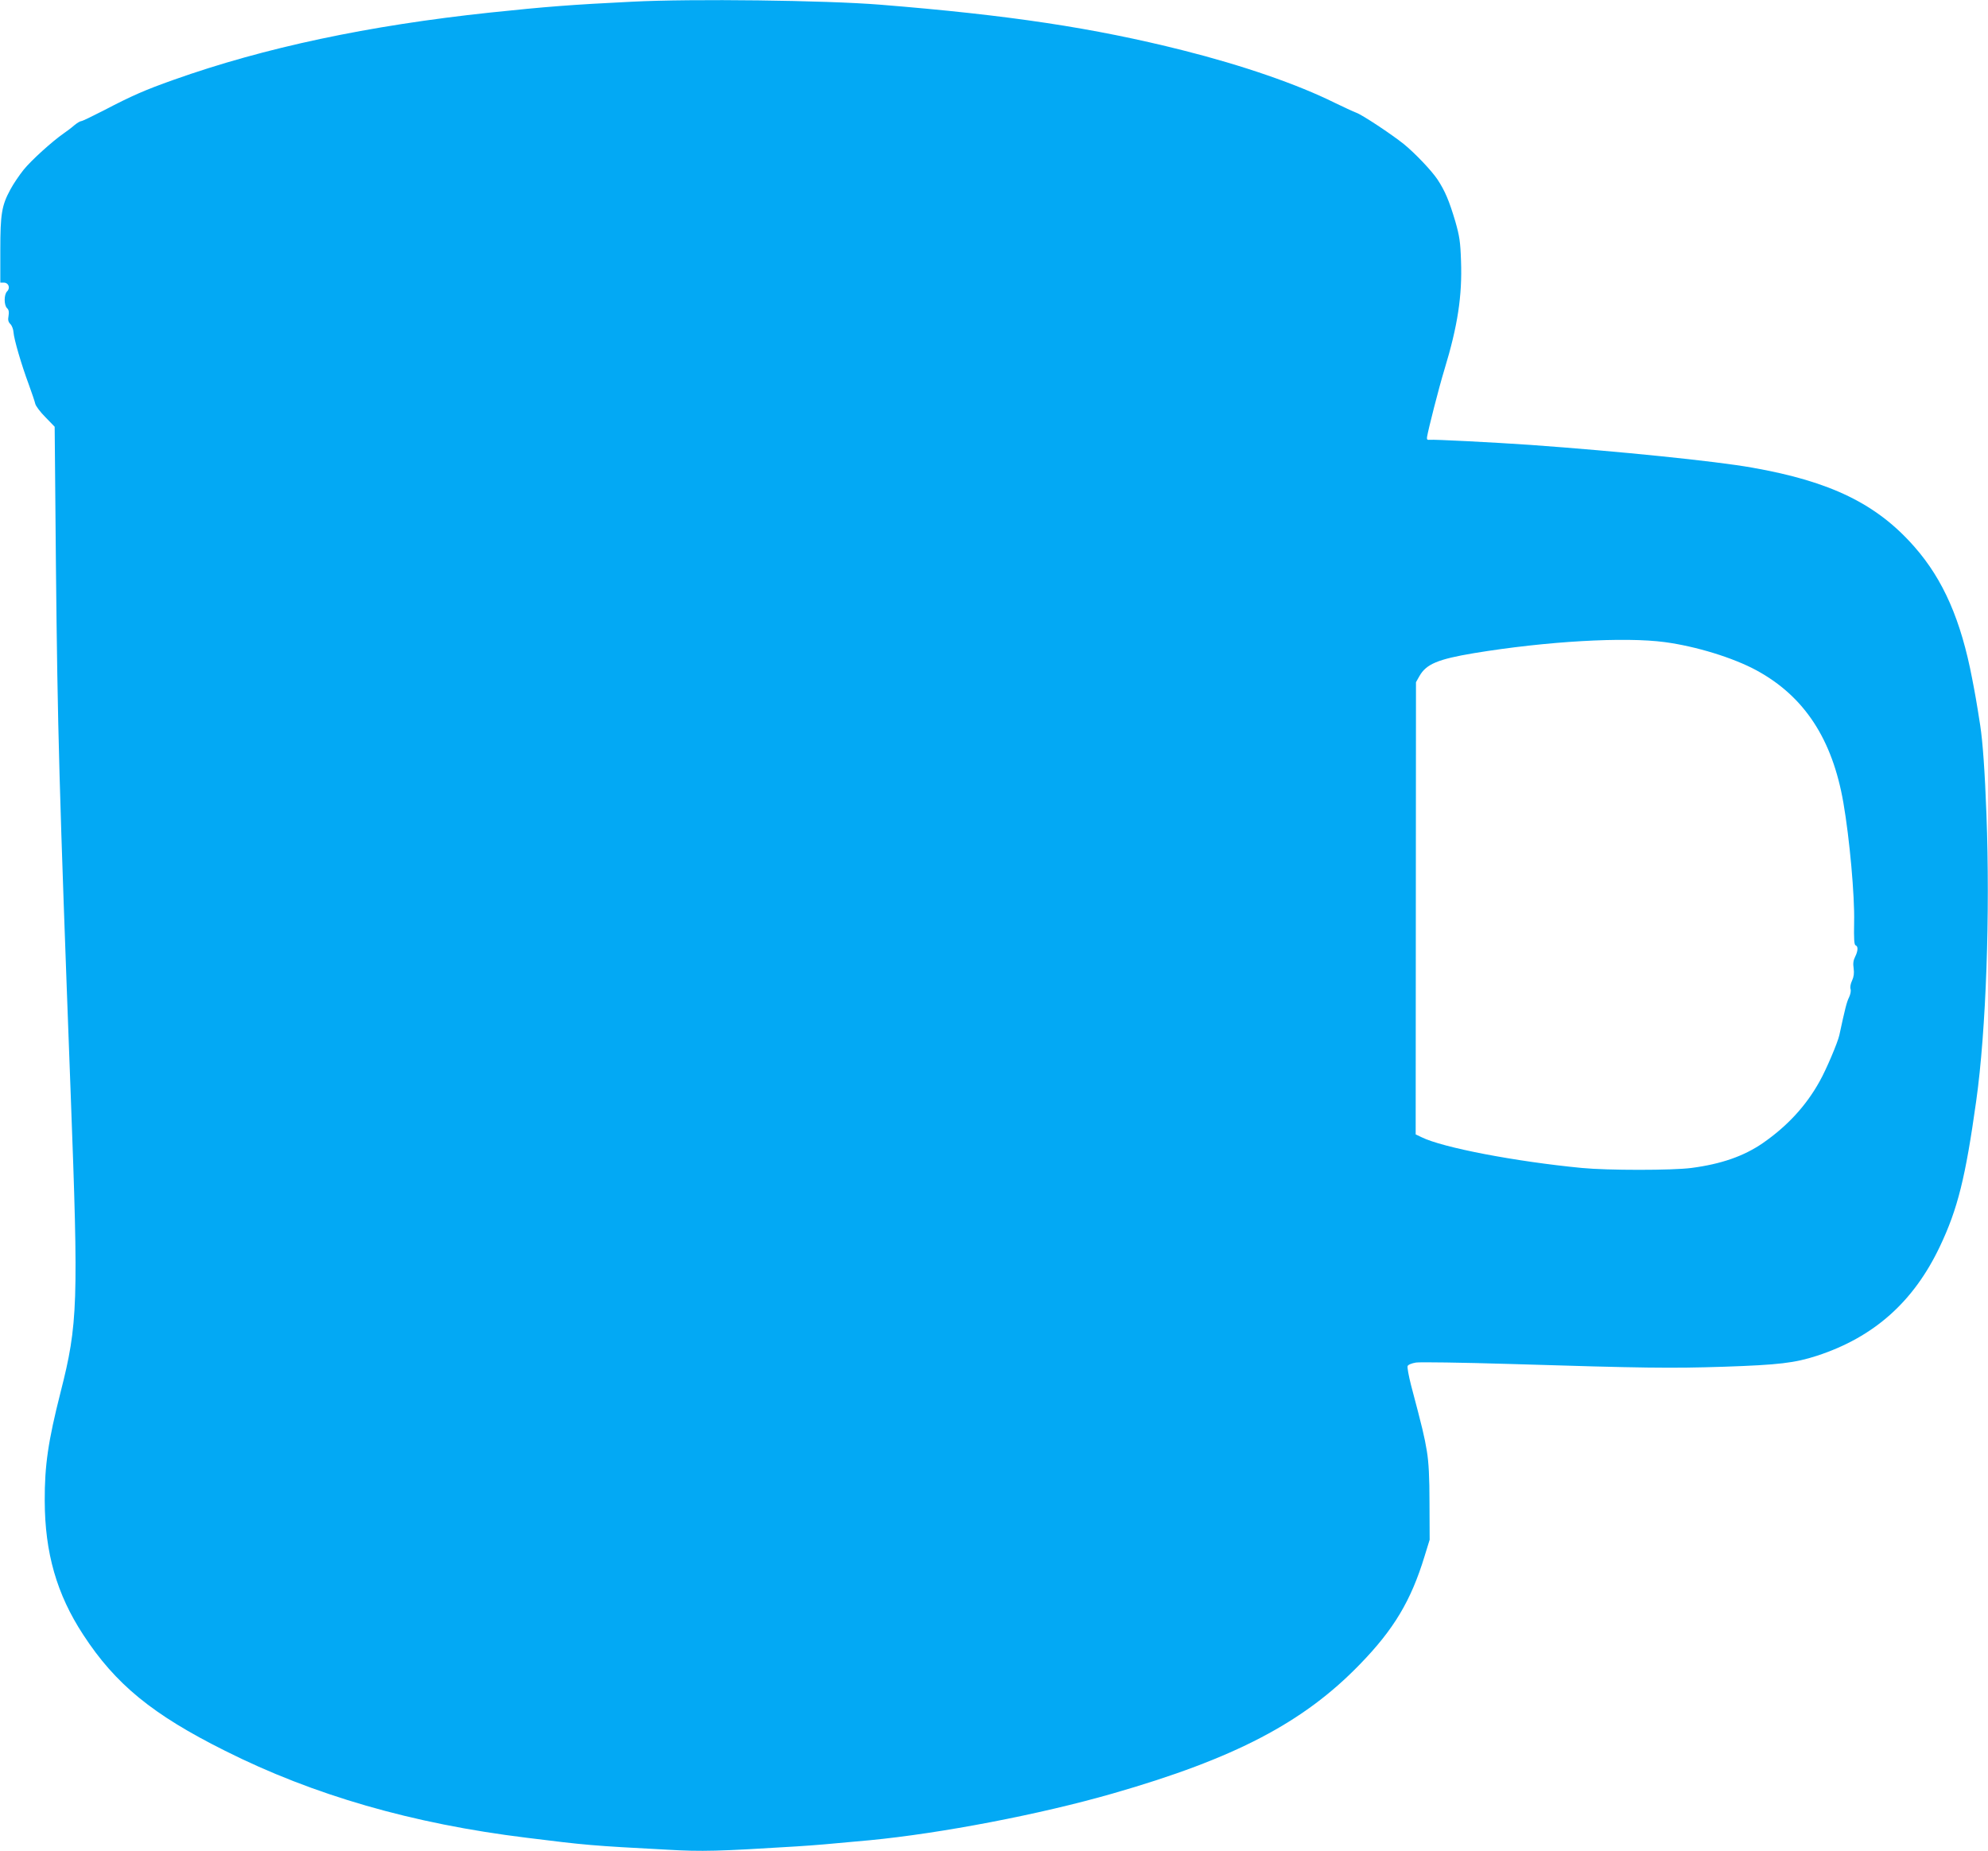 <?xml version="1.0" standalone="no"?>
<!DOCTYPE svg PUBLIC "-//W3C//DTD SVG 20010904//EN"
 "http://www.w3.org/TR/2001/REC-SVG-20010904/DTD/svg10.dtd">
<svg version="1.0" xmlns="http://www.w3.org/2000/svg"
 width="1280pt" height="1192pt" viewBox="0 0 1280 1192"
 preserveAspectRatio="xMidYMid meet">
<g transform="translate(0,1192) scale(0.1,-0.1)"
fill="#03a9f4" stroke="none">
<path d="M4070 11909 c-389 -19 -554 -32 -915 -70 -781 -83 -1452 -225 -2037
-433 -186 -66 -268 -102 -448 -196 -74 -38 -140 -70 -147 -70 -7 0 -27 -12
-45 -27 -18 -16 -49 -39 -68 -52 -76 -53 -208 -173 -257 -233 -28 -35 -67 -92
-86 -128 -56 -103 -65 -157 -65 -392 l0 -208 23 0 c30 0 43 -34 21 -56 -21
-20 -21 -88 -1 -108 12 -11 14 -25 10 -50 -5 -26 -2 -39 12 -53 10 -10 19 -34
20 -53 3 -44 50 -206 98 -335 20 -55 39 -111 42 -125 3 -14 32 -53 65 -86 l60
-62 8 -888 c11 -1072 20 -1406 95 -3404 51 -1352 47 -1486 -65 -1925 -80 -315
-103 -472 -102 -700 1 -334 77 -601 248 -862 207 -318 446 -514 913 -747 569
-286 1207 -470 1941 -560 385 -48 417 -51 907 -77 223 -13 328 -10 828 21 141
9 193 14 475 40 458 44 1096 166 1565 301 784 225 1228 457 1590 831 220 226
330 411 417 696 l33 107 -1 235 c0 170 -5 263 -17 336 -16 95 -27 142 -102
425 -15 59 -25 114 -22 122 3 9 25 18 54 23 26 4 296 0 598 -9 880 -27 1041
-29 1384 -18 354 12 456 24 601 71 366 120 621 347 790 703 115 242 165 444
234 937 64 455 90 1207 66 1845 -10 275 -24 469 -40 573 -24 155 -33 204 -52
302 -72 377 -186 637 -370 847 -243 278 -541 423 -1048 512 -237 42 -856 105
-1425 146 -248 17 -622 36 -650 33 -15 -2 -19 2 -17 17 8 50 75 313 112 435
86 282 115 477 107 698 -4 126 -10 162 -37 257 -39 131 -66 196 -115 270 -39
58 -144 168 -216 227 -80 64 -267 188 -306 202 -21 8 -83 37 -139 64 -242 120
-593 241 -978 338 -576 145 -1119 227 -1951 294 -349 28 -1209 39 -1595 19z
m6650 -4124 c200 -27 439 -100 590 -182 307 -167 488 -442 559 -853 40 -231
73 -598 69 -769 -2 -108 0 -145 10 -149 17 -5 15 -37 -4 -74 -11 -22 -14 -43
-9 -74 4 -31 1 -54 -10 -78 -10 -20 -14 -44 -10 -55 4 -12 -1 -35 -10 -54 -14
-27 -26 -74 -62 -242 -10 -47 -85 -224 -127 -298 -88 -159 -209 -289 -366
-398 -122 -84 -268 -135 -460 -160 -124 -16 -540 -16 -705 0 -426 41 -897 131
-1032 198 l-38 18 1 1456 1 1456 22 39 c44 78 119 109 351 148 468 77 971 106
1230 71z"/>
</g>
</svg>
